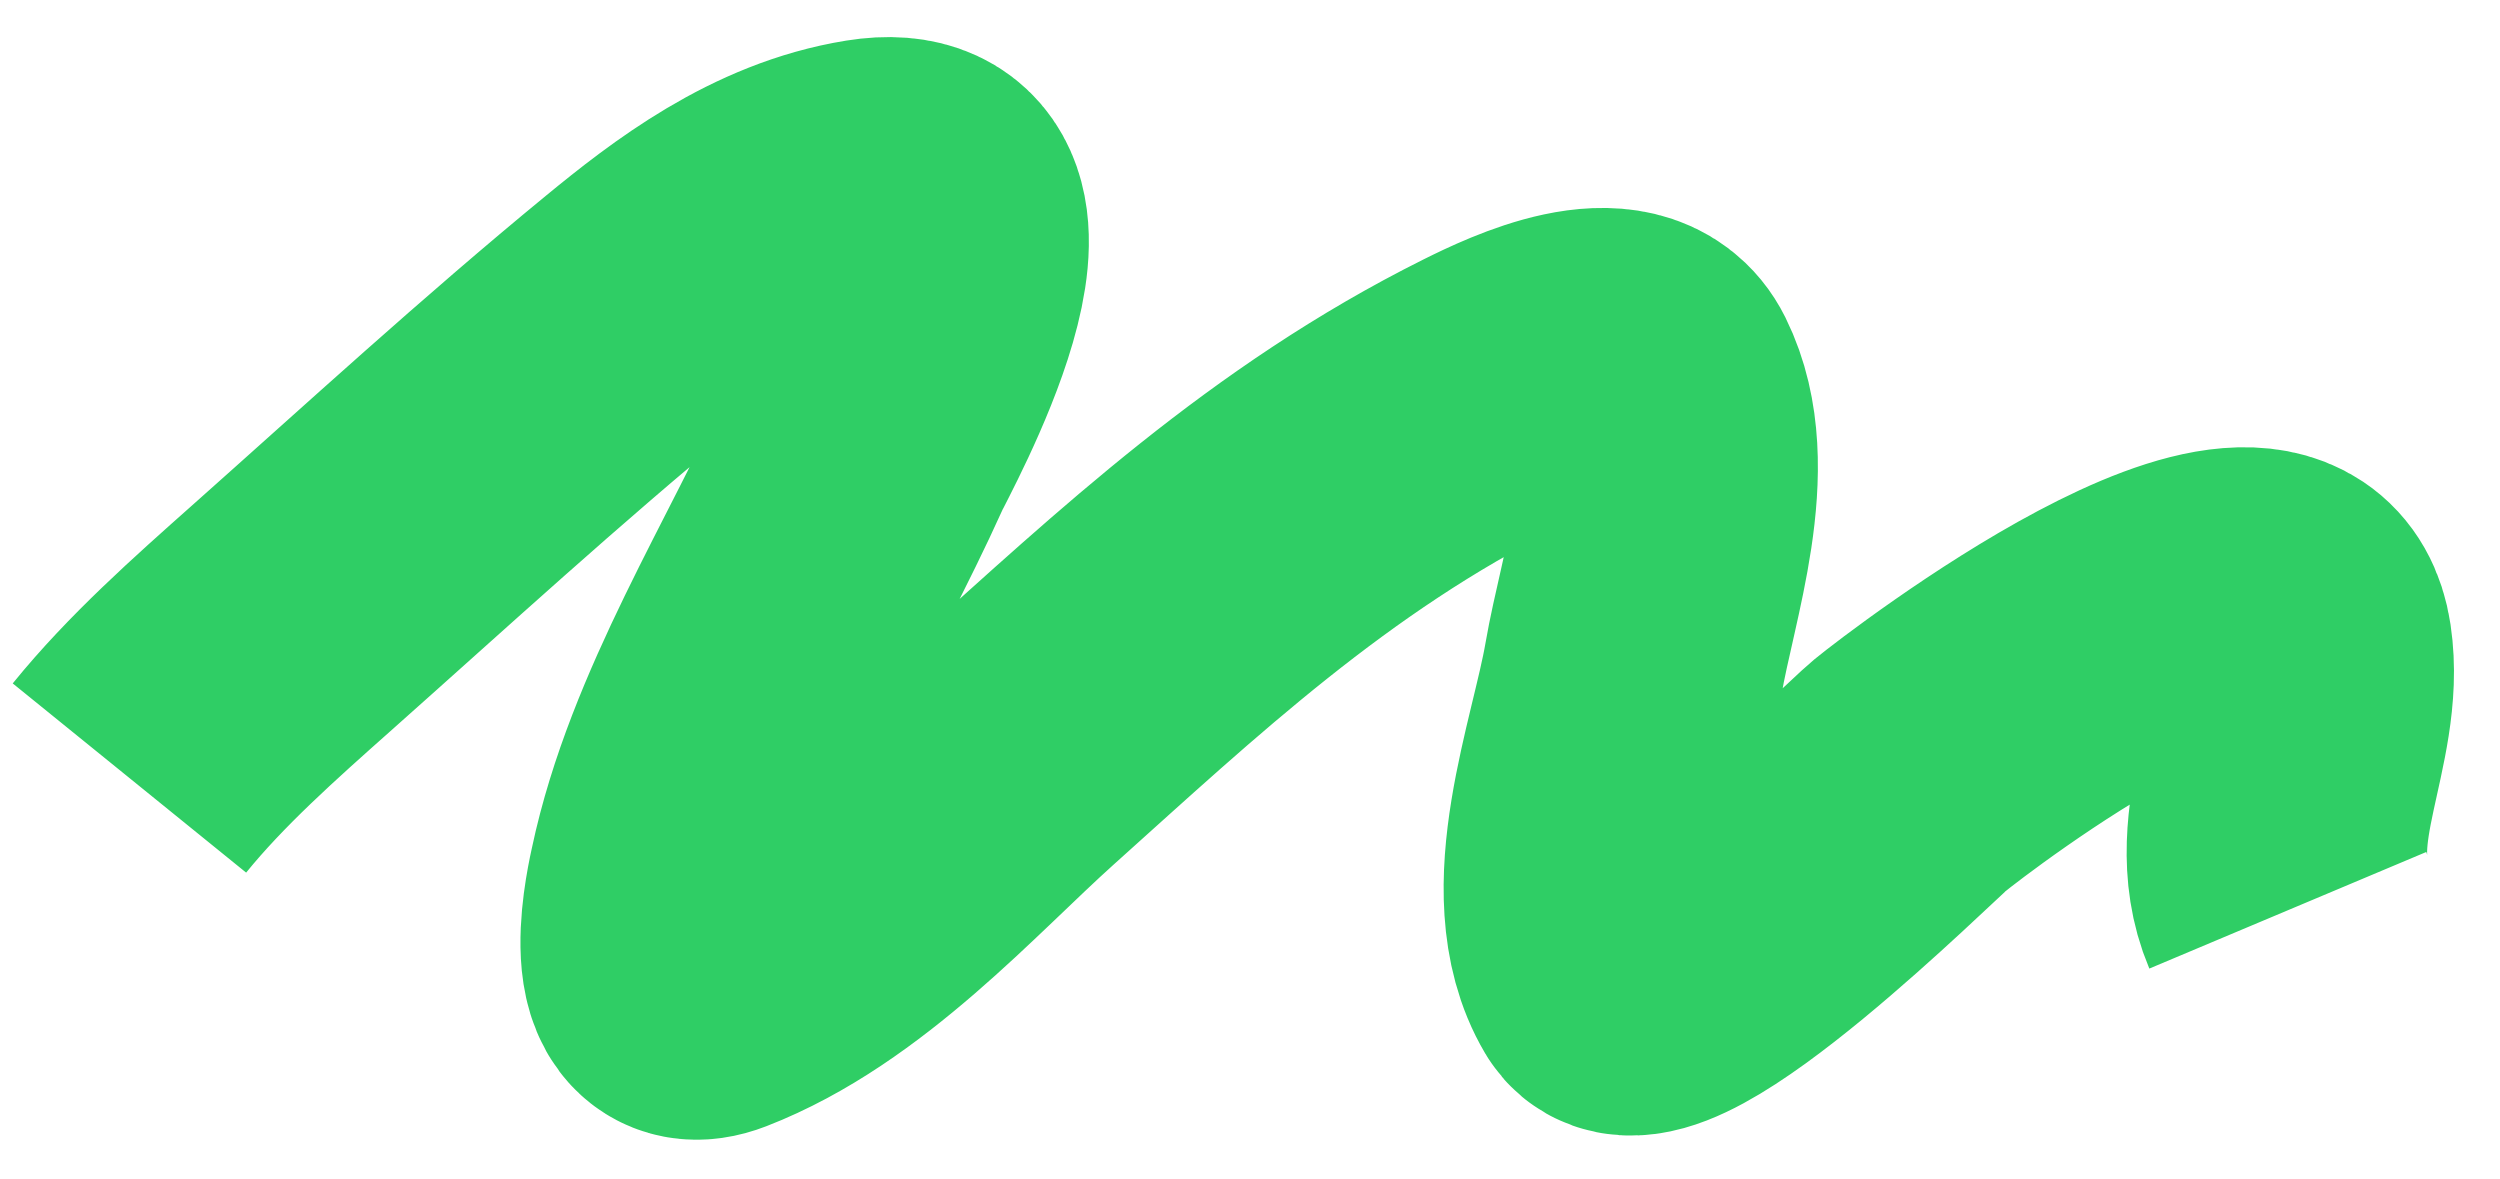 <svg xmlns="http://www.w3.org/2000/svg" width="53" height="25" fill="none"><path stroke="#2FCE65" stroke-width="6.37" d="M2.744 16.494c.988-1.219 2.217-2.308 3.451-3.405 2.439-2.168 4.848-4.382 7.403-6.481 1.278-1.05 2.882-2.286 4.85-2.603 3.214-.517.116 5.02-.089 5.473-1.365 3.029-3.3 6.013-3.968 9.164-.037.175-.656 2.792.702 2.265 2.537-.983 4.642-3.379 6.383-4.943 3.056-2.743 6.063-5.588 10.122-7.613.832-.416 2.829-1.356 3.399-.206.86 1.735-.064 4.267-.368 6.04-.317 1.844-1.455 4.745-.401 6.527.7 1.183 5.857-3.944 6.253-4.268.657-.54 7.827-6.02 8.32-2.735.275 1.835-1.046 3.817-.3 5.589"/></svg>
